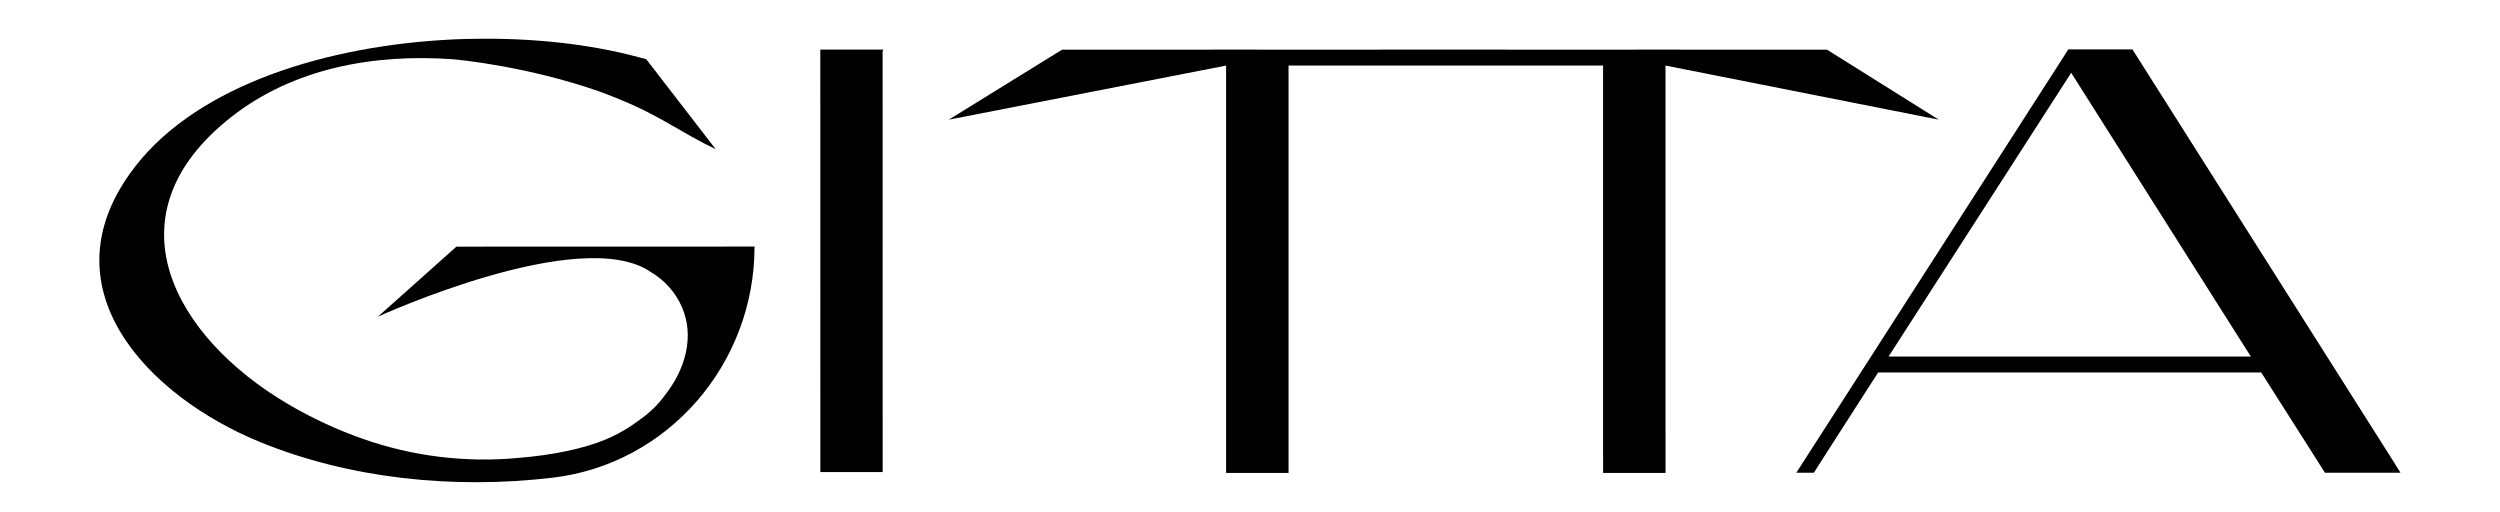 <svg viewBox="0 0 1080 221" height="221" width="1080" xmlns="http://www.w3.org/2000/svg" data-name="Calque 1" id="a">
  <path d="M354.396,203.937h26.921l-.026-181.83c.039-.283.2-.494.413-.674h-27.336l.027,182.504Z"></path>
  <polygon points="719.498 28.321 837.546 51.696 789.249 21.454 705.997 21.438 706.021 21.45 650.987 21.444 650.987 21.436 621.891 21.441 595.66 21.438 595.66 21.445 543.159 21.452 543.188 21.438 458.825 21.454 409.882 51.696 529.678 28.323 529.678 186.88 529.678 196.952 529.678 204.312 556.65 204.312 556.65 196.952 556.65 186.88 556.65 28.323 650.987 28.323 650.987 28.321 692.526 28.321 692.526 196.95 692.534 196.95 692.534 204.312 719.507 204.312 719.507 186.88 719.498 186.88 719.498 28.321"></polygon>
  <path d="M1034.882,200.835h.033l-3.297-5.205-.005-.008-110.407-174.287h-27.729l-2.613,4.149-102.365,159.314-12.5,19.416h7.583l5.156-8.089,22.611-35.219h165.501l23.278,36.608,4.233,6.7h32.64l-2.118-3.378ZM894.753,31.449l77.595,122.559h-156.474l78.879-122.559Z"></path>
  <path d="M326.104,106.513l-128.934.035-33.892,30.243s87.522-40.074,117.837-19.307c6.082,3.635,10.799,8.842,13.604,15.466,5.165,12.198,1.705,26.362-7.764,38.154-2.624,3.591-6.111,7.081-10.699,10.322-4.316,3.26-9.179,6.126-14.553,8.402-9.345,3.957-23.088,6.791-37.375,7.955-22.852,2.207-46.046-.589-67.781-8.273-11.018-3.895-21.776-8.868-32.152-14.97-49.203-28.935-78.726-81.628-24.285-124.162,26.727-20.882,61.245-27.245,95.613-24.78,2.939.262,32.128,3.084,62.998,13.839,5.083,1.866,10.03,3.87,14.799,5.993,8.824,3.929,16.98,8.938,25.309,13.626,3.388,1.907,6.839,3.701,10.348,5.391l-29.983-38.854-.014-.018s-.364-.101-.888-.243c-.544-.147-1.368-.363-2.438-.63-20.517-5.552-45.048-8.344-70.481-7.944-2.924.031-5.889.105-8.899.238-.338.015-.664.015-1.002.032v.018c-53.815,2.589-109.488,19.487-136.945,54.72-40.521,51.996,5.157,99.346,53.929,119.235,38.572,15.729,83.209,20.44,126.3,15.355,50.034-5.905,87.194-49.335,87.194-99.716v-.029h-.003l.157-.097Z"></path>
</svg>